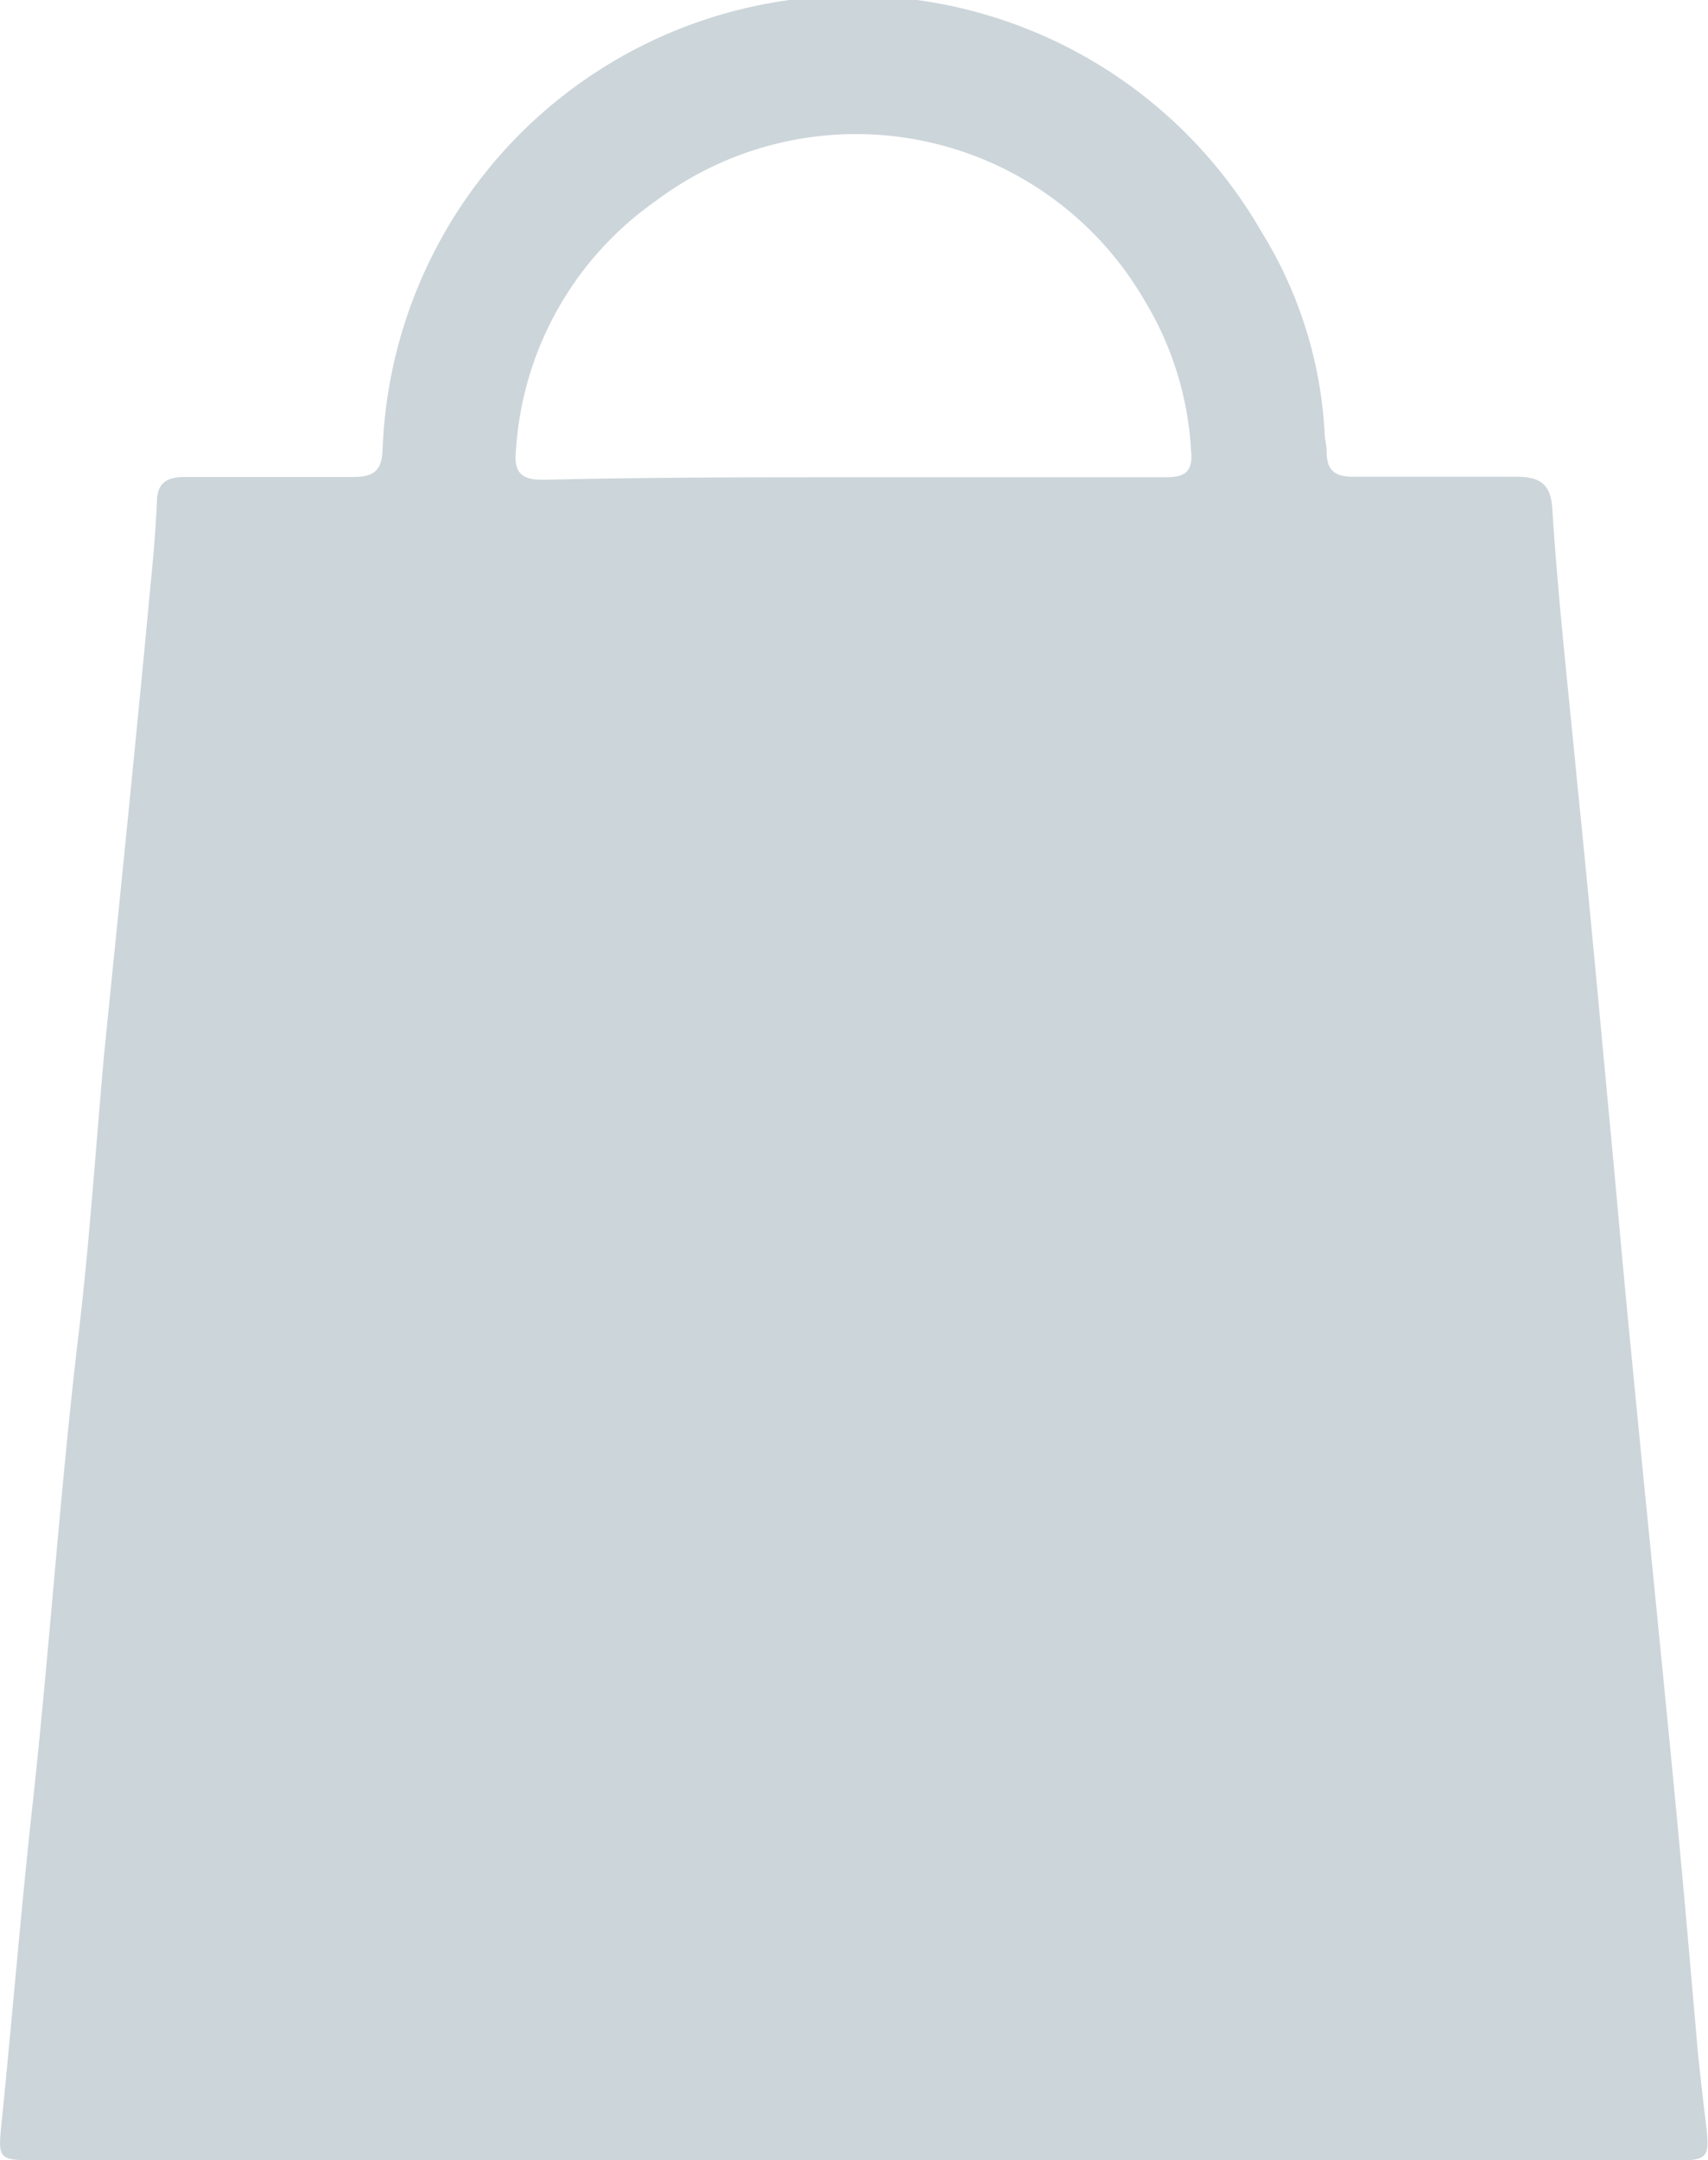<svg xmlns="http://www.w3.org/2000/svg" id="Capa_1" data-name="Capa 1" viewBox="0 0 68.03 86"><defs><style>.cls-1{opacity:0.5;}.cls-2{fill:#9aacb5;}</style></defs><title>icono-compras-y-contrataciones_1</title><g id="ScA6MP" class="cls-1"><path class="cls-2" d="M33.9,86H1.36c-1.43,0-1.44-.07-1.3-1.46.44-4.34.79-8.7,1.27-13C2,65.32,2.41,59.12,3.15,52.94c.43-3.67.67-7.37,1-11C4.78,35.67,5.42,29.46,6,23.24c.11-1.08.2-2.16.25-3.25,0-.74.37-1,1.09-1,2.23,0,4.46,0,6.7,0,.84,0,1.18-.24,1.2-1.13a18.76,18.76,0,0,1,35-8.64,16.93,16.93,0,0,1,2.52,8c0,.25.08.5.08.76,0,.74.32,1,1.06,1,2.16,0,4.34,0,6.5,0,1,0,1.37.34,1.43,1.28.23,3.66.65,7.31,1,11,.44,4.31.84,8.63,1.24,12.94.31,3.21.58,6.42.9,9.62.54,5.59,1.11,11.17,1.65,16.76.36,3.68.68,7.36,1,11.05q.15,1.47.33,2.94c.16,1.33.08,1.44-1.24,1.44H33.9ZM34,19c4.14,0,8.29,0,12.44,0,.79,0,1.08-.25,1-1.05a12.88,12.88,0,0,0-1.86-6A13.28,13.28,0,0,0,26.12,8a13.13,13.13,0,0,0-5.57,9.93c-.09.87.2,1.18,1.1,1.17C25.77,19,29.88,19,34,19Z"></path></g></svg>